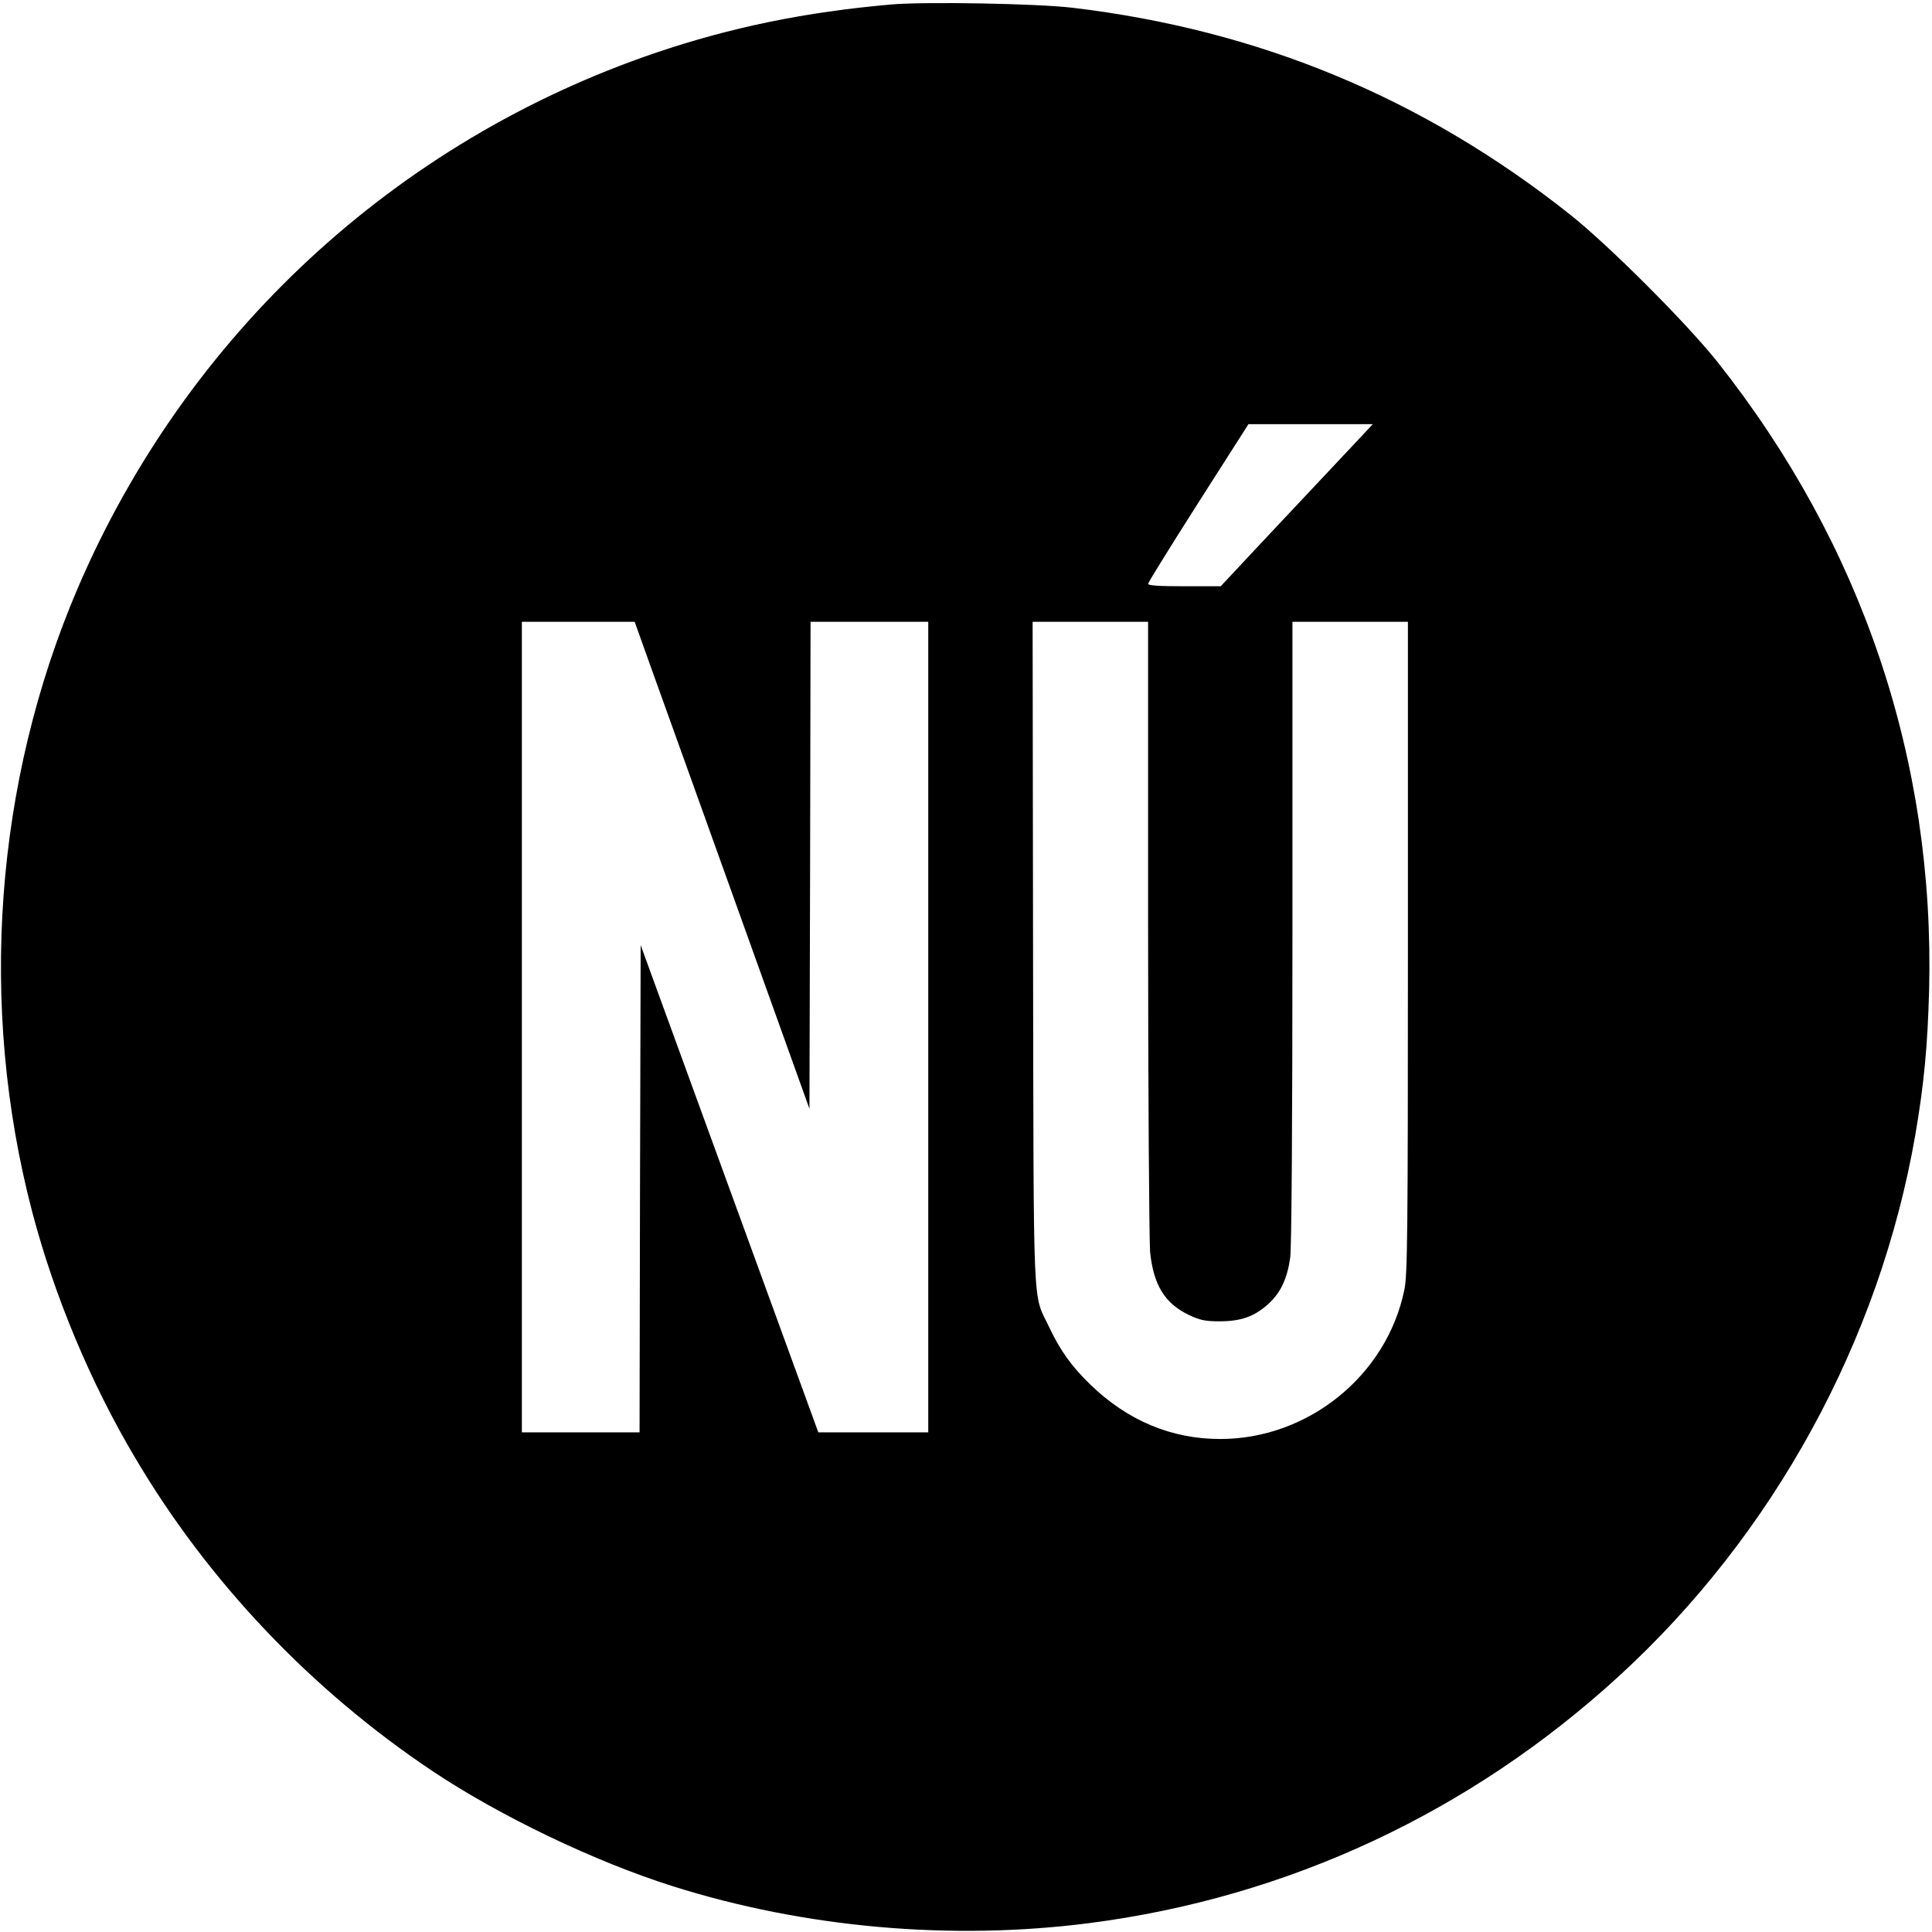 <?xml version="1.0" standalone="no"?>
<!DOCTYPE svg PUBLIC "-//W3C//DTD SVG 20010904//EN"
 "http://www.w3.org/TR/2001/REC-SVG-20010904/DTD/svg10.dtd">
<svg version="1.0" xmlns="http://www.w3.org/2000/svg"
 width="870pt" height="870pt" viewBox="0 0 870 870"
 preserveAspectRatio="xMidYMid meet">
<g transform="translate(0,870) scale(0.1,-0.1)"
fill="#000000" stroke="none">
<path d="M4015 8680 c-389 -34 -723 -103 -1060 -217 -1174 -398 -2117 -1272
-2606 -2414 -373 -874 -447 -1878 -204 -2806 99 -377 262 -768 462 -1105 330
-560 796 -1050 1343 -1415 303 -202 731 -407 1080 -517 592 -187 1253 -246
1875 -166 893 115 1715 498 2385 1112 696 637 1174 1510 1335 2438 39 228 55
396 62 650 26 1036 -301 2007 -953 2830 -140 176 -488 524 -664 664 -661 524
-1399 831 -2240 931 -158 19 -662 28 -815 15z m2029 -2037 c-77 -82 -231 -246
-343 -365 l-204 -218 -163 0 c-112 0 -164 3 -164 11 0 6 102 170 226 365 l226
354 280 0 280 0 -138 -147z m-3112 -950 c41 -115 219 -608 394 -1097 l319
-889 3 1097 2 1096 265 0 265 0 0 -1825 0 -1825 -248 0 -247 0 -400 1097 -400
1097 -3 -1097 -2 -1097 -265 0 -265 0 0 1825 0 1825 254 0 254 0 74 -207z
m2238 -1165 c0 -755 5 -1414 9 -1465 15 -149 66 -233 176 -285 49 -23 73 -28
136 -28 97 0 156 21 218 76 57 51 87 113 101 211 6 42 10 599 10 1466 l0 1397
260 0 260 0 0 -1465 c0 -1298 -2 -1475 -16 -1543 -79 -386 -433 -672 -829
-672 -219 0 -416 82 -584 244 -84 81 -138 156 -186 259 -76 159 -70 21 -73
1685 l-2 1492 260 0 260 0 0 -1372z"/>
</g>
</svg>
